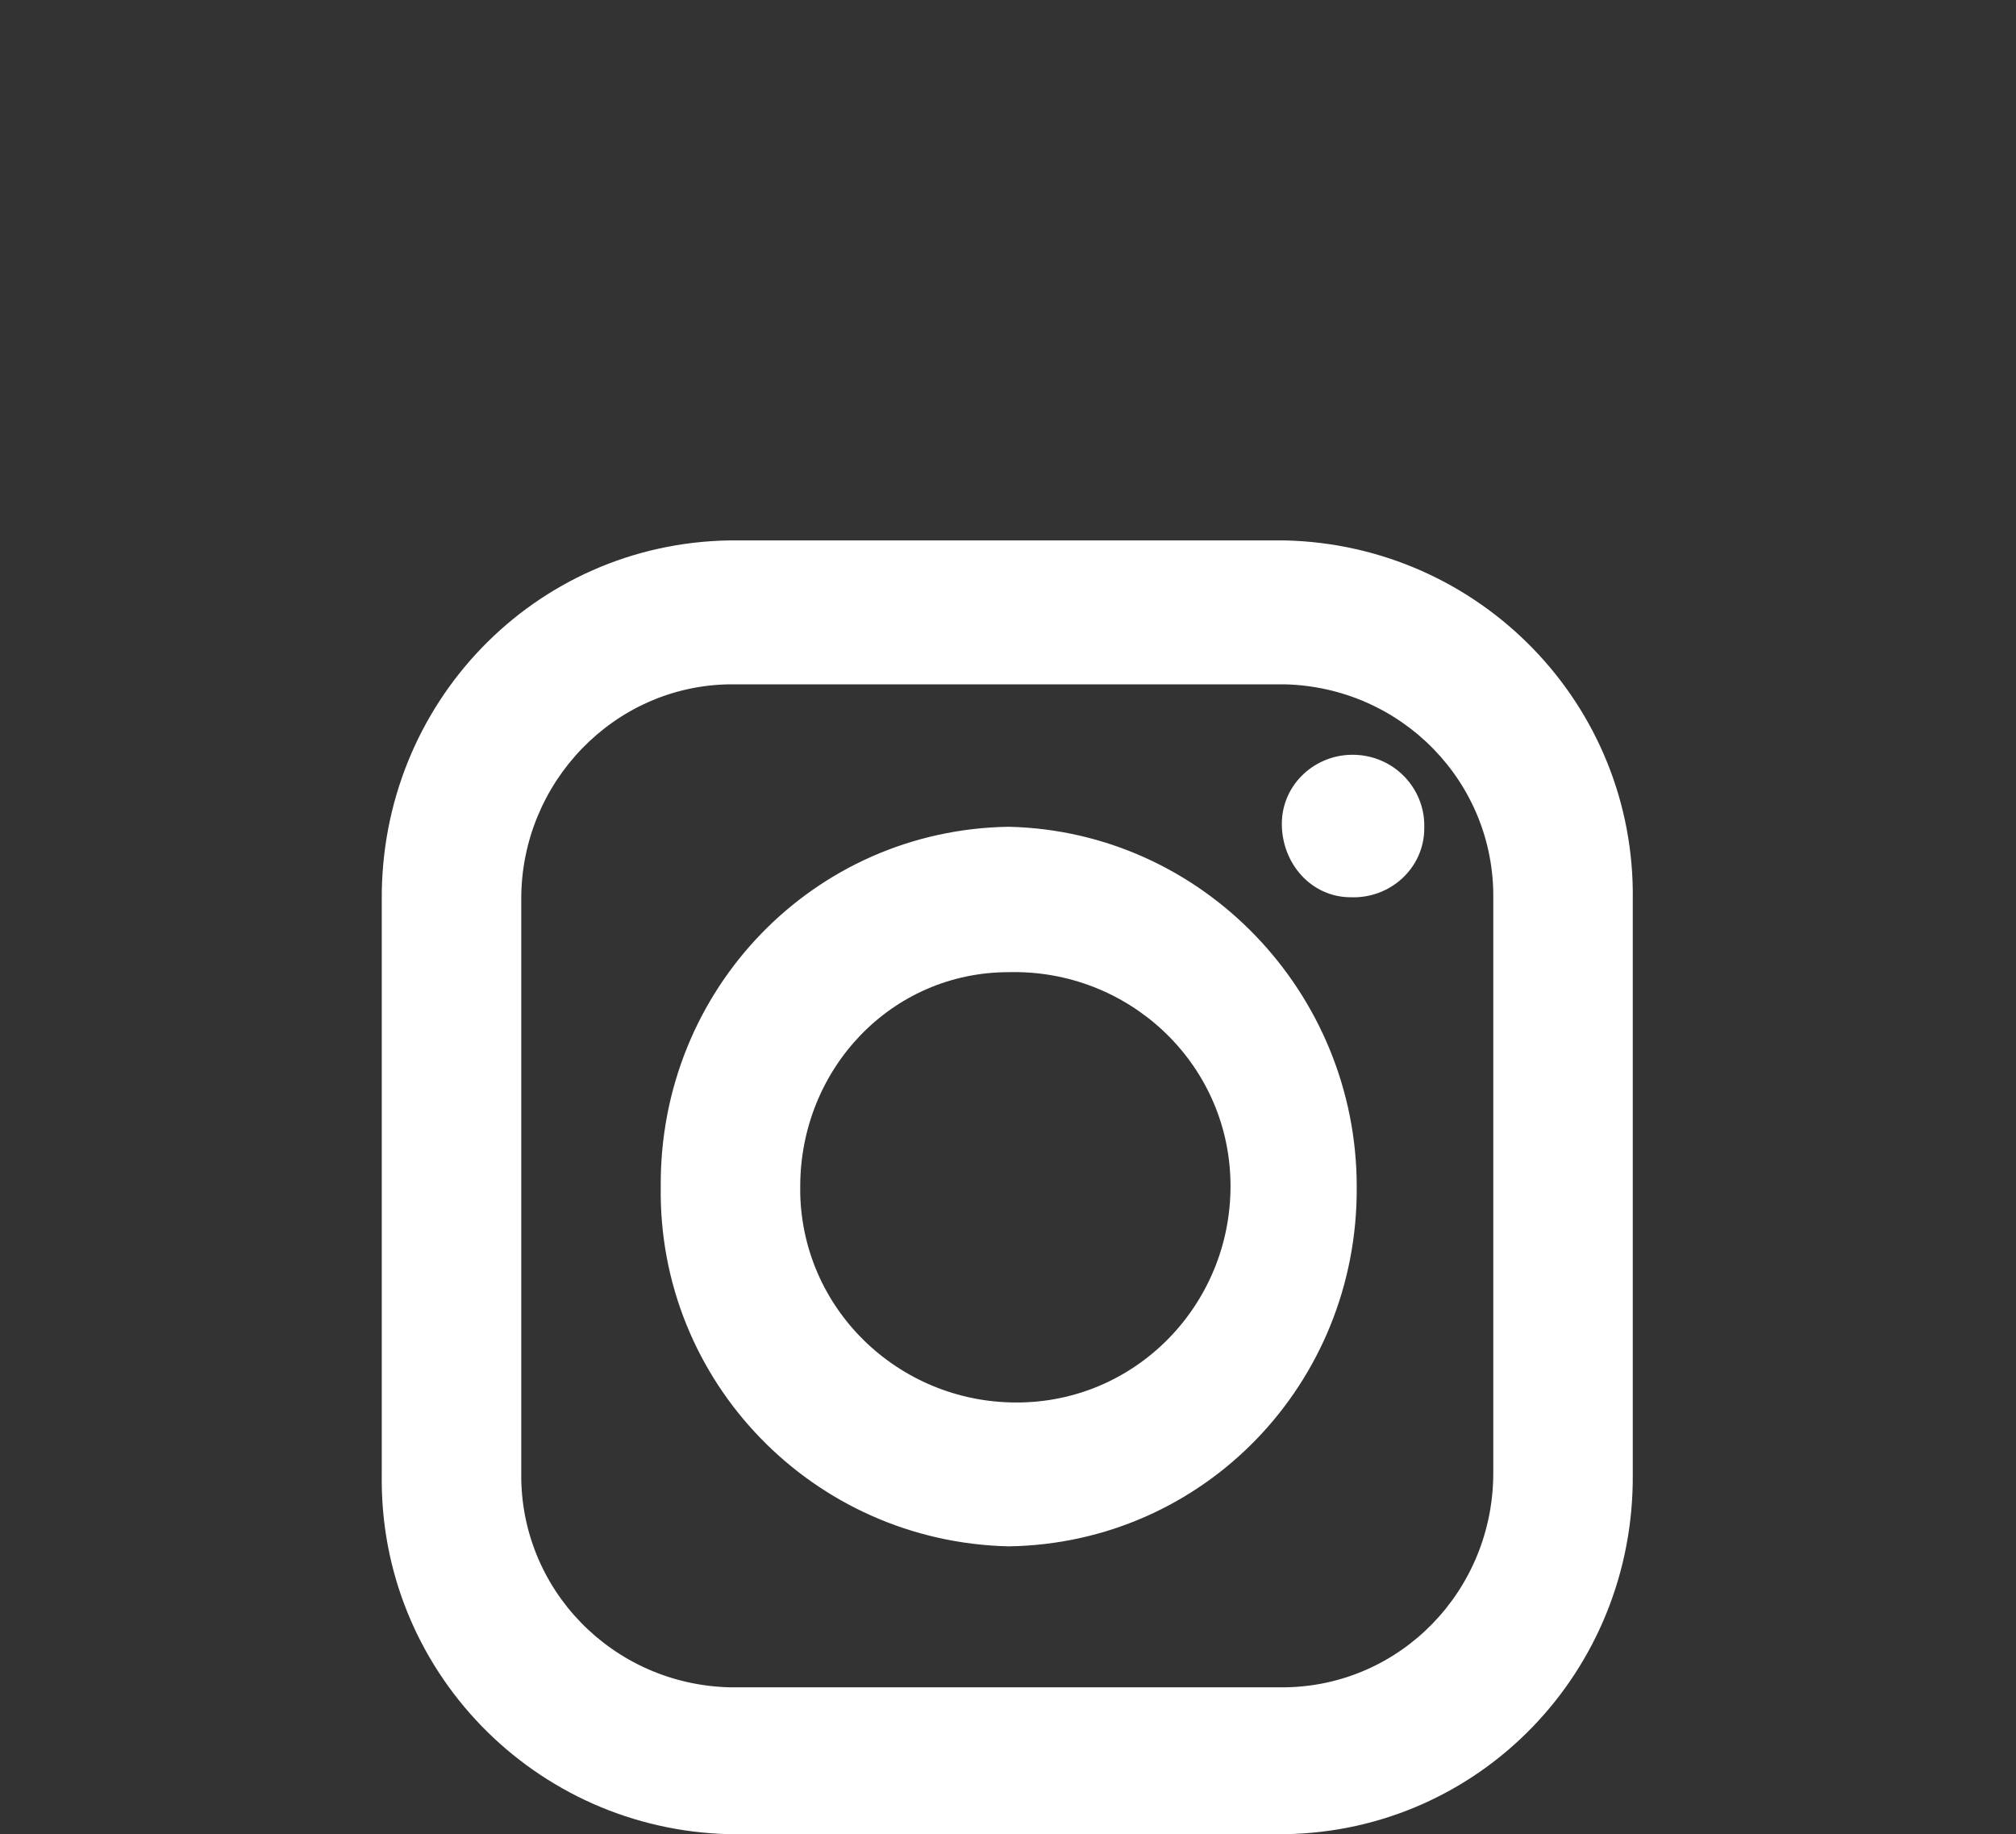 <?xml version="1.0" encoding="UTF-8"?>
<svg id="Capa_1" data-name="Capa 1" xmlns="http://www.w3.org/2000/svg" version="1.1" viewBox="0 0 137.3 124.9">
  <rect x="0" y="0" width="137.3" height="124.9" fill="#333333" stroke="none"/>
  <defs>
    <style>
      .cls-1 {
        fill: #fff;
        stroke-width: 0px;
      }
    </style>
  </defs>
  <g id="Group_1818" data-name="Group 1818">
    <path id="icons8-instagram" class="cls-1" d="M49.7,36.8c-13.3.2-23.8,11.1-23.7,24.5v39.1c-.2,13.3,10.4,24.2,23.7,24.5h37.8c13.3-.2,23.8-11.1,23.7-24.5v-39.1c.2-13.3-10.4-24.2-23.7-24.5h-37.8ZM49.7,46.6h37.8c8,.2,14.3,6.7,14.2,14.6v39.1c0,8-6.3,14.5-14.2,14.6h-37.8c-8-.2-14.3-6.7-14.2-14.6v-39.1c0-7.9,6.3-14.5,14.2-14.6ZM92.3,51.4c-2.7-.1-5,2-5,4.7,0,2.7,2,5,4.7,5,2.7.1,5-2,5-4.7v-.2c0-2.5-2-4.7-4.7-4.8ZM68.7,56.3c-13.3.2-23.8,11.1-23.7,24.5-.2,13.3,10.4,24.2,23.7,24.5,13.3-.2,23.8-11.1,23.7-24.5,0-13.2-10.5-24.2-23.7-24.5ZM68.7,66.2c8.1-.2,14.9,6.1,15.1,14.2s-6.1,14.9-14.2,15.1c-8.1.2-14.9-6.1-15.1-14.2v-.5c0-8,6.2-14.6,14.2-14.6h0Z"/>
  </g>
</svg>